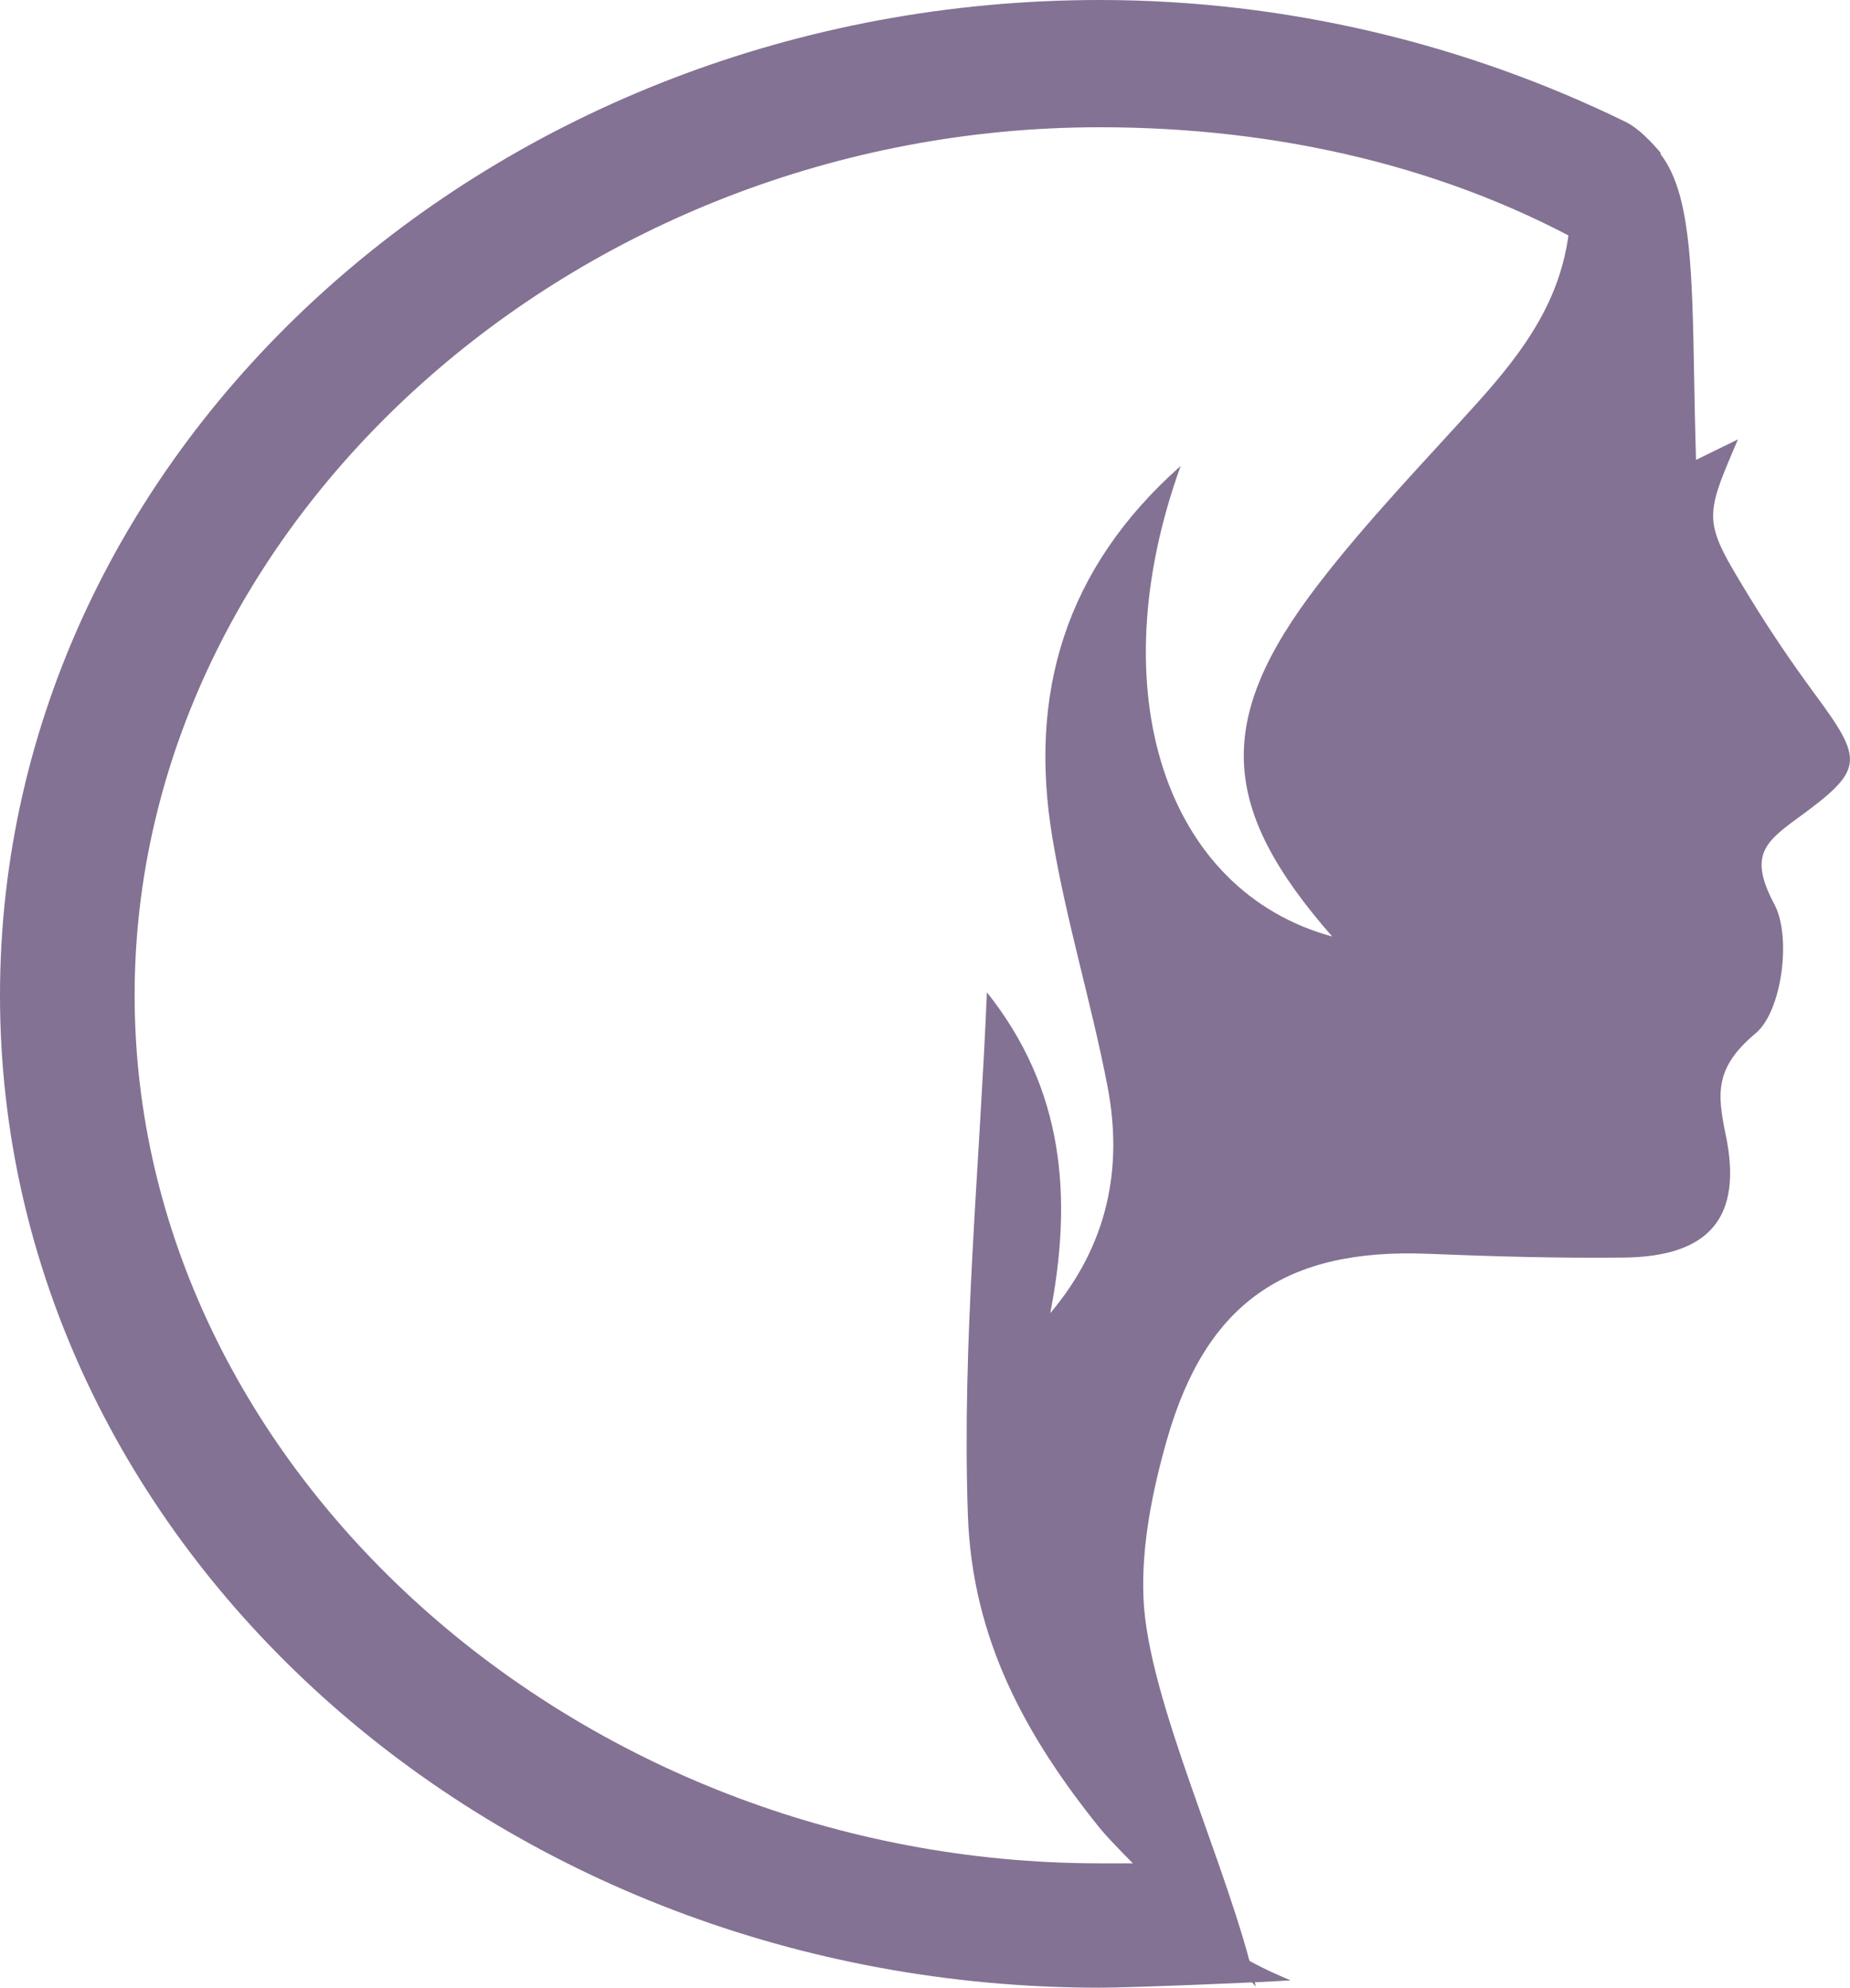 <?xml version="1.0" encoding="UTF-8"?>
<svg data-bbox="0 0 166.135 178.54" viewBox="0 0 166.14 178.54" xmlns="http://www.w3.org/2000/svg" data-type="color">
    <g>
        <path d="M104.77 167.28c-1.95.12-4.05.09-6.02.09-46.99 0-86.66-35.56-86.66-77.97s39.68-77.97 86.67-77.97c16.04 0 31.51 3.56 44.74 11.17l5.65-8.86c-.85-1-2.02-2.24-3.18-2.8C131.61 3.92 115.42 0 98.76 0 44.45 0 0 40.13 0 89.4s44.45 89.14 98.76 89.14c2.74 0 14.43-.47 17.15-.66-7.38-3.03-10.36-6.45-11.13-10.6Z" fill="#837293" data-color="1"/>
        <path d="M156.09 39.46c-1.49.73-2.56 1.25-3.78 1.85-.64-21.03 1.01-31.33-12.02-30.24 2.47 11.72-1.16 17.93-7.61 25.1-4.84 5.38-9.9 10.6-14.3 16.33-9.34 12.15-8.86 20.08 1.26 31.62-15-4.09-20.93-22.02-13.61-42.27-10.44 9.26-13.67 20.52-11.52 33.4 1.25 7.51 3.51 14.84 4.95 22.33 1.42 7.39 0 14.28-5.14 20.37 2-10.35 1.29-20.04-5.69-28.82-.67 15.97-2.25 31.5-1.71 46.95.39 11.13 5.17 19.83 11.85 28.13 1.85 2.3 11.93 11.89 14.01 14.22-2.35-10.54-9.7-25.59-10.09-34.88-.2-4.71.8-9.63 2.1-14.21 3.53-12.38 10.72-17.24 23.5-16.72 5.83.24 11.67.4 17.5.34 7.72-.08 10.74-3.59 9.19-11.02-.79-3.78-.97-6.07 2.7-9.14 2.34-1.96 3.23-8.65 1.67-11.57-2.24-4.21-.99-5.5 1.91-7.61 6.19-4.51 6.2-5.21 1.64-11.39-2.02-2.75-3.94-5.58-5.72-8.49-4.26-6.98-4.22-7.01-1.1-14.28Z" fill="#837293" data-color="1"/>
    </g>
</svg>
